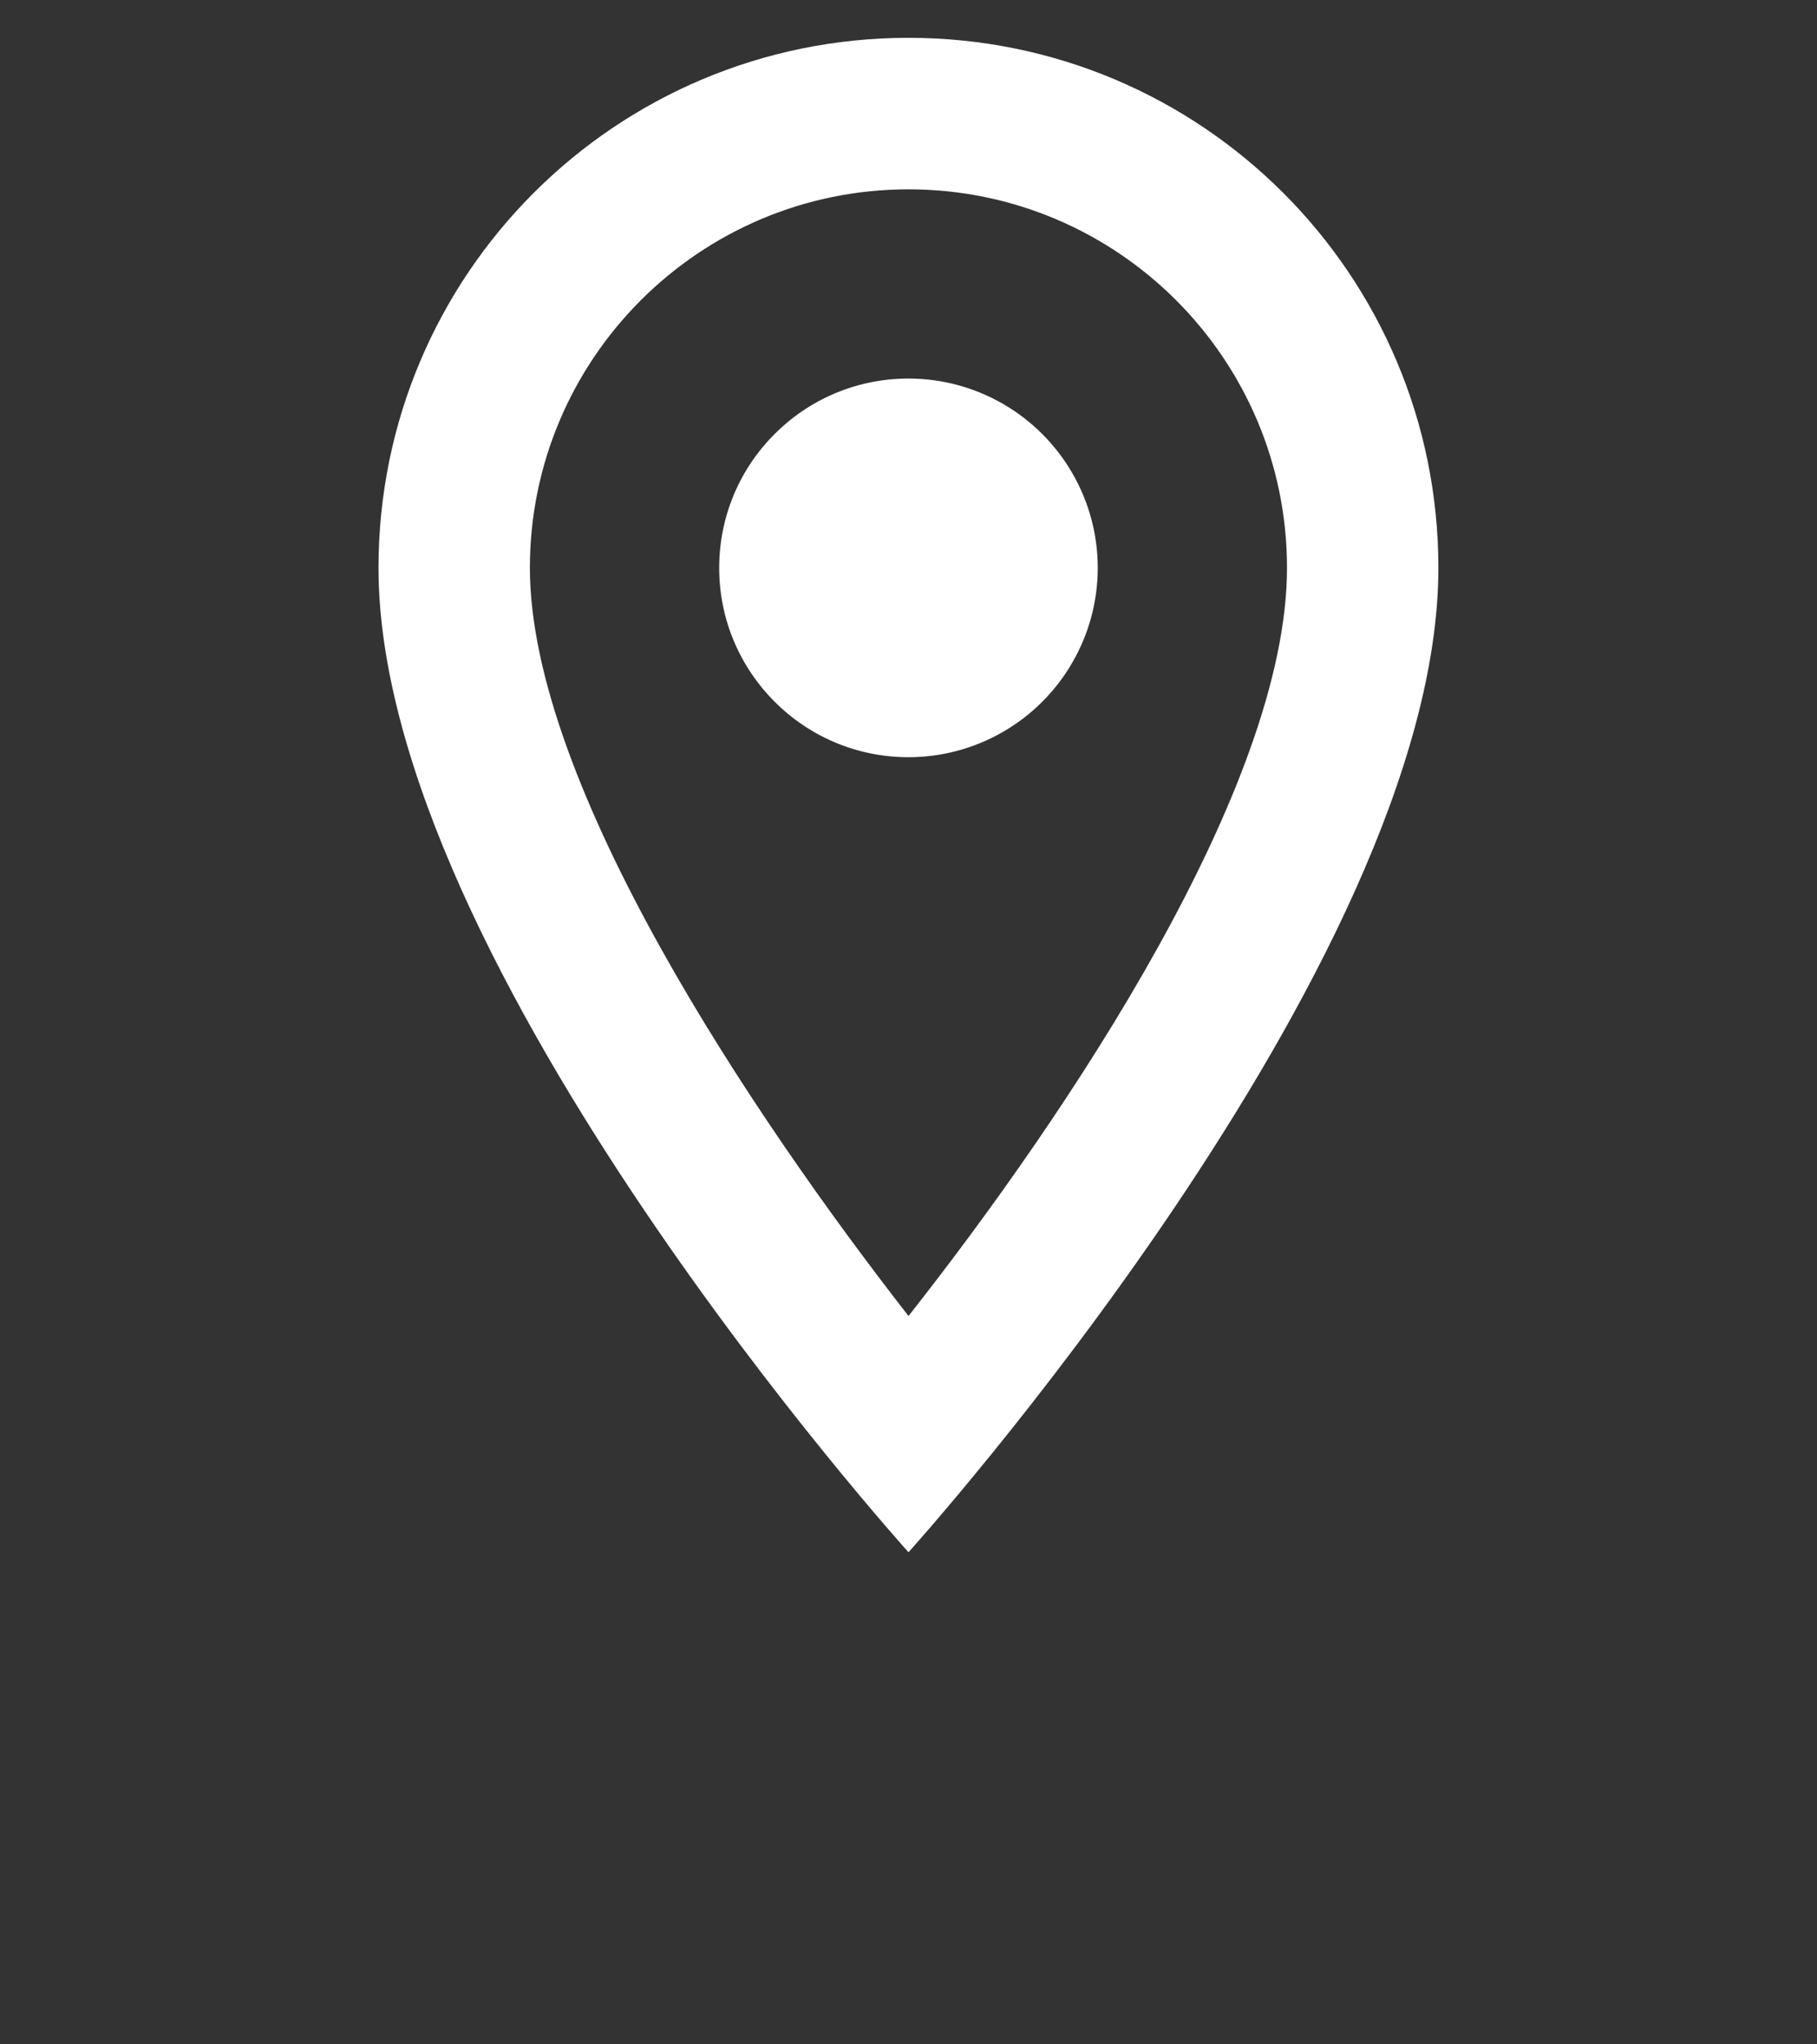 <svg width="16" height="18" viewBox="0 0 16 18" fill="none" xmlns="http://www.w3.org/2000/svg">
<rect x="0" y="0" width="16" height="18" fill="#333333" stroke="none"/>
<path fill-rule="evenodd" clip-rule="evenodd" d="M8 0.333C5.42 0.333 3.333 2.42 3.333 5C3.333 8.5 8 13.667 8 13.667C8 13.667 12.666 8.5 12.666 5C12.666 2.42 10.58 0.333 8 0.333ZM4.666 5C4.666 3.16 6.16 1.667 8 1.667C9.84 1.667 11.333 3.16 11.333 5C11.333 6.92 9.413 9.793 8 11.587C6.613 9.807 4.666 6.9 4.666 5ZM6.333 5C6.333 4.079 7.079 3.333 8 3.333C8.595 3.333 9.145 3.651 9.443 4.167C9.741 4.682 9.741 5.318 9.443 5.833C9.145 6.349 8.595 6.667 8 6.667C7.079 6.667 6.333 5.92 6.333 5Z" fill="white"/>
</svg>
